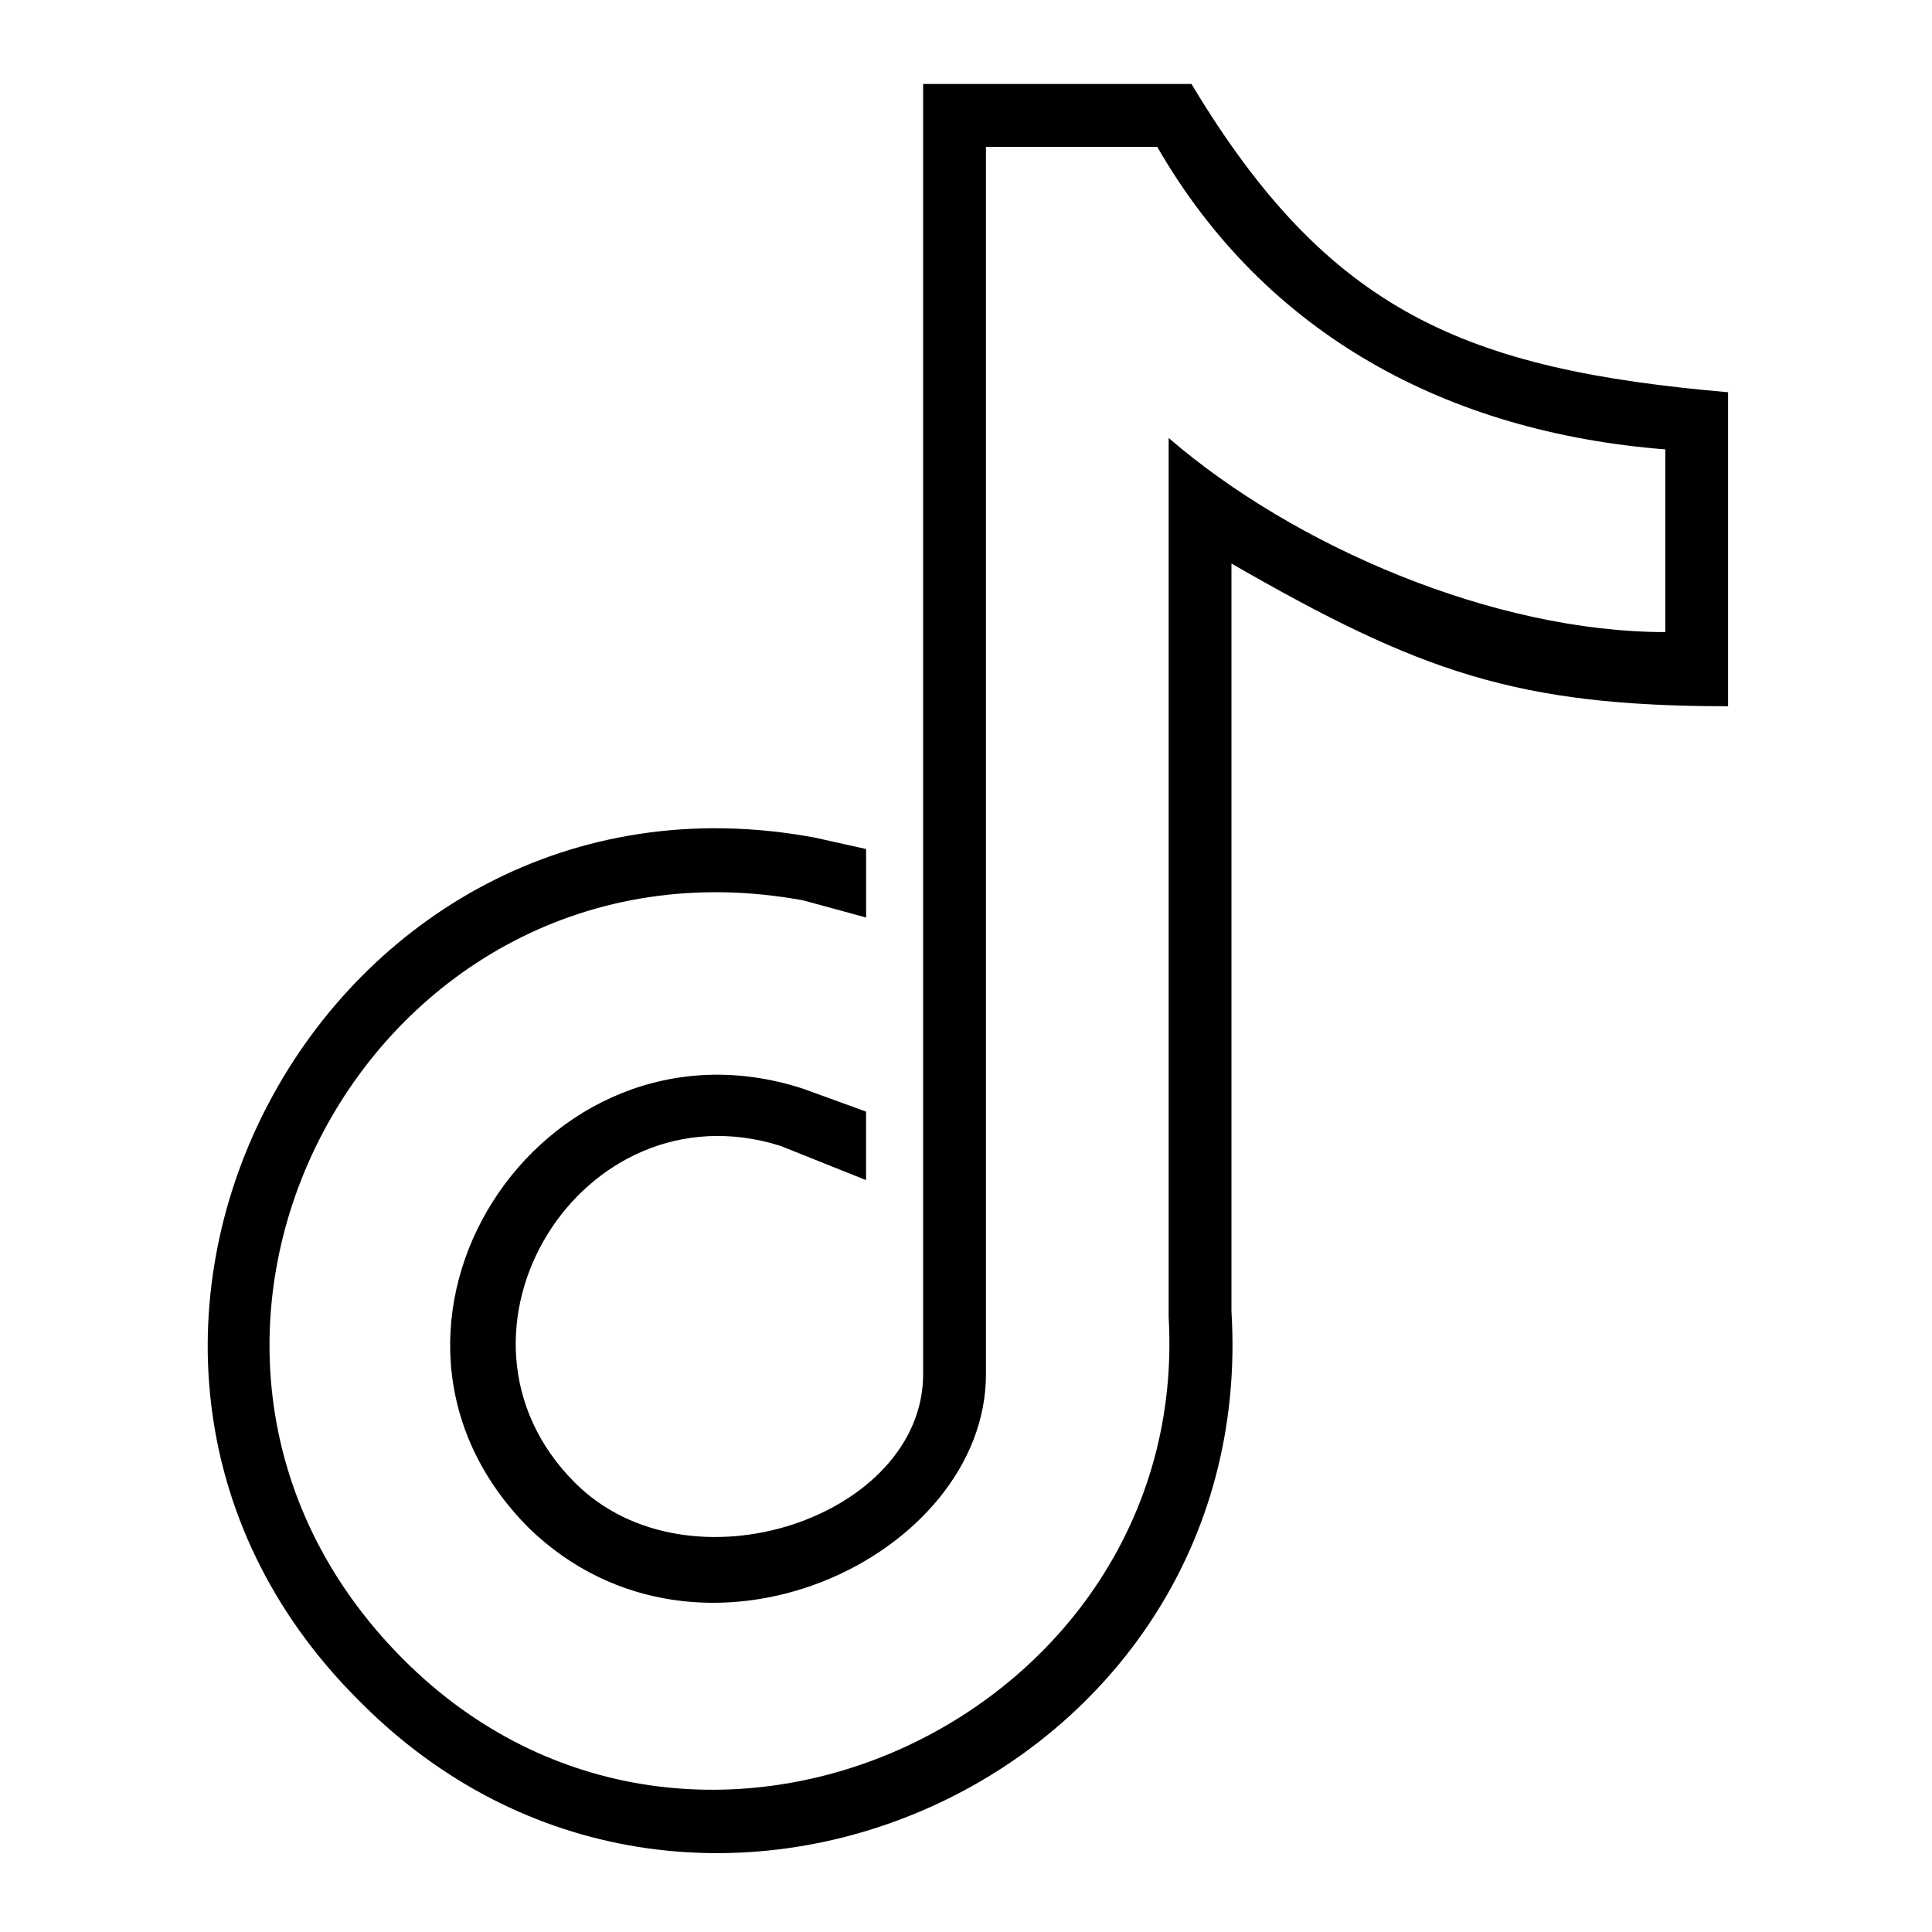 <?xml version="1.0" encoding="UTF-8"?>
<!-- Uploaded to: SVG Repo, www.svgrepo.com, Generator: SVG Repo Mixer Tools -->
<svg fill="#000000" width="800px" height="800px" version="1.1" viewBox="144 144 512 512" xmlns="http://www.w3.org/2000/svg">
 <path d="m470.35 293.34v198.2c7.566 124.06-143.73 192.14-231.48 102.88-93.801-93.801-9.078-252.66 121.04-228.45l13.617 3.027v18.156l-16.641-4.539c-114.98-21.18-189.12 118.01-105.91 201.22 77.16 77.16 208.79 15.129 202.73-90.777v-232.99c33.285 28.746 86.238 51.441 131.62 51.441v-48.414c-57.492-4.539-105.91-30.258-134.65-80.188h-45.387v325.28c0 48.414-75.648 84.727-121.04 40.848-52.953-52.953 3.027-139.19 72.621-116.5l16.641 6.051v18.156l-22.695-9.078c-52.953-16.641-93.801 49.926-54.465 89.262 30.258 30.258 92.289 9.078 92.289-28.746v-341.93h71.109c36.312 60.52 72.621 75.648 142.21 81.699v83.211c-55.98 0-81.699-9.078-131.62-37.824z" fill-rule="evenodd"/>
</svg>